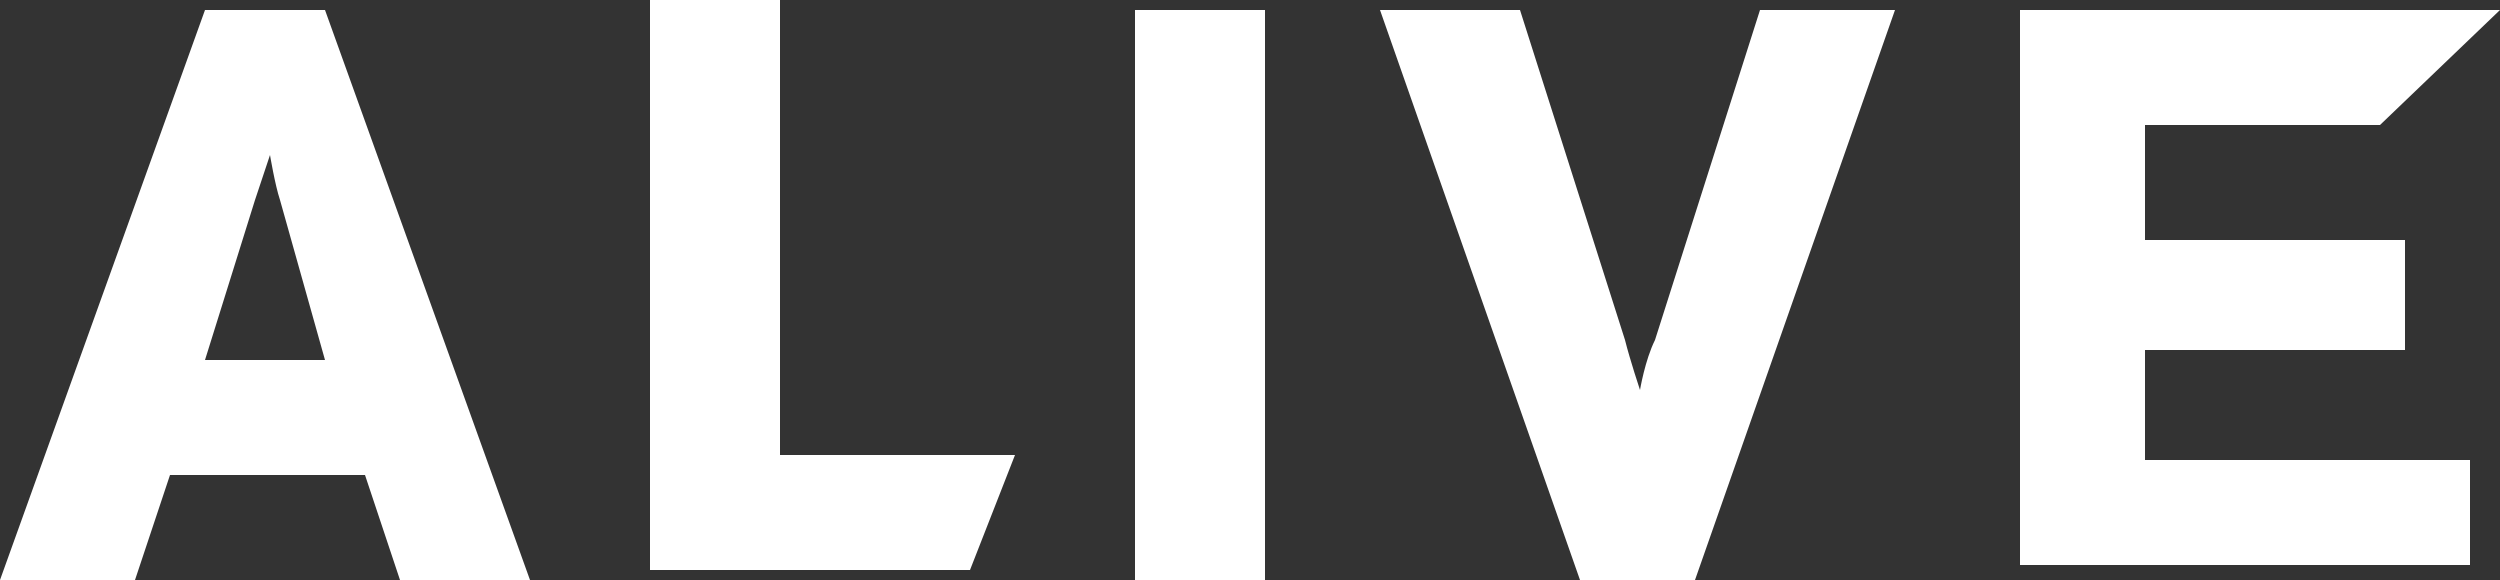 <?xml version="1.0" encoding="utf-8"?>
<!-- Generator: Adobe Illustrator 28.3.0, SVG Export Plug-In . SVG Version: 6.00 Build 0)  -->
<svg version="1.1" id="レイヤー_1" xmlns="http://www.w3.org/2000/svg" xmlns:xlink="http://www.w3.org/1999/xlink" x="0px"
	 y="0px" width="50px" height="11.6px" viewBox="0 0 50 11.6" style="enable-background:new 0 0 50 11.6;" xml:space="preserve">
<rect x="0" y="0" width="50" height="11.6" fill="#333333" stroke="none"/>
<style type="text/css">
	.st0{fill:#FFFFFF;}
</style>
<g>
	<path class="st0" d="M49.4,11.3h-9V0.2H50l-2.4,2.3h-4.7v2.3h5.2v2.2h-5.2v2.2h6.5V11.3z"/>
	<path class="st0" d="M37.9,0.2l-4,11.4h-2.3l-4-11.4h2.8l2.1,6.6c0.1,0.4,0.3,1,0.3,1s0.1-0.6,0.3-1l2.1-6.6H37.9z"/>
	<path class="st0" d="M25.3,11.6h-2.6V0.2h2.6V11.6z"/>
	<path class="st0" d="M19.4,11.4H13V0h2.6v9.1h4.7L19.4,11.4z"/>
	<path class="st0" d="M10.6,11.6H8L7.3,9.5H3.4l-0.7,2.1H0L4.1,0.2h2.4L10.6,11.6z M6.5,7.2L5.6,4C5.5,3.7,5.4,3.1,5.4,3.1
		S5.2,3.7,5.1,4l-1,3.2H6.5z"/>
</g>
</svg>
